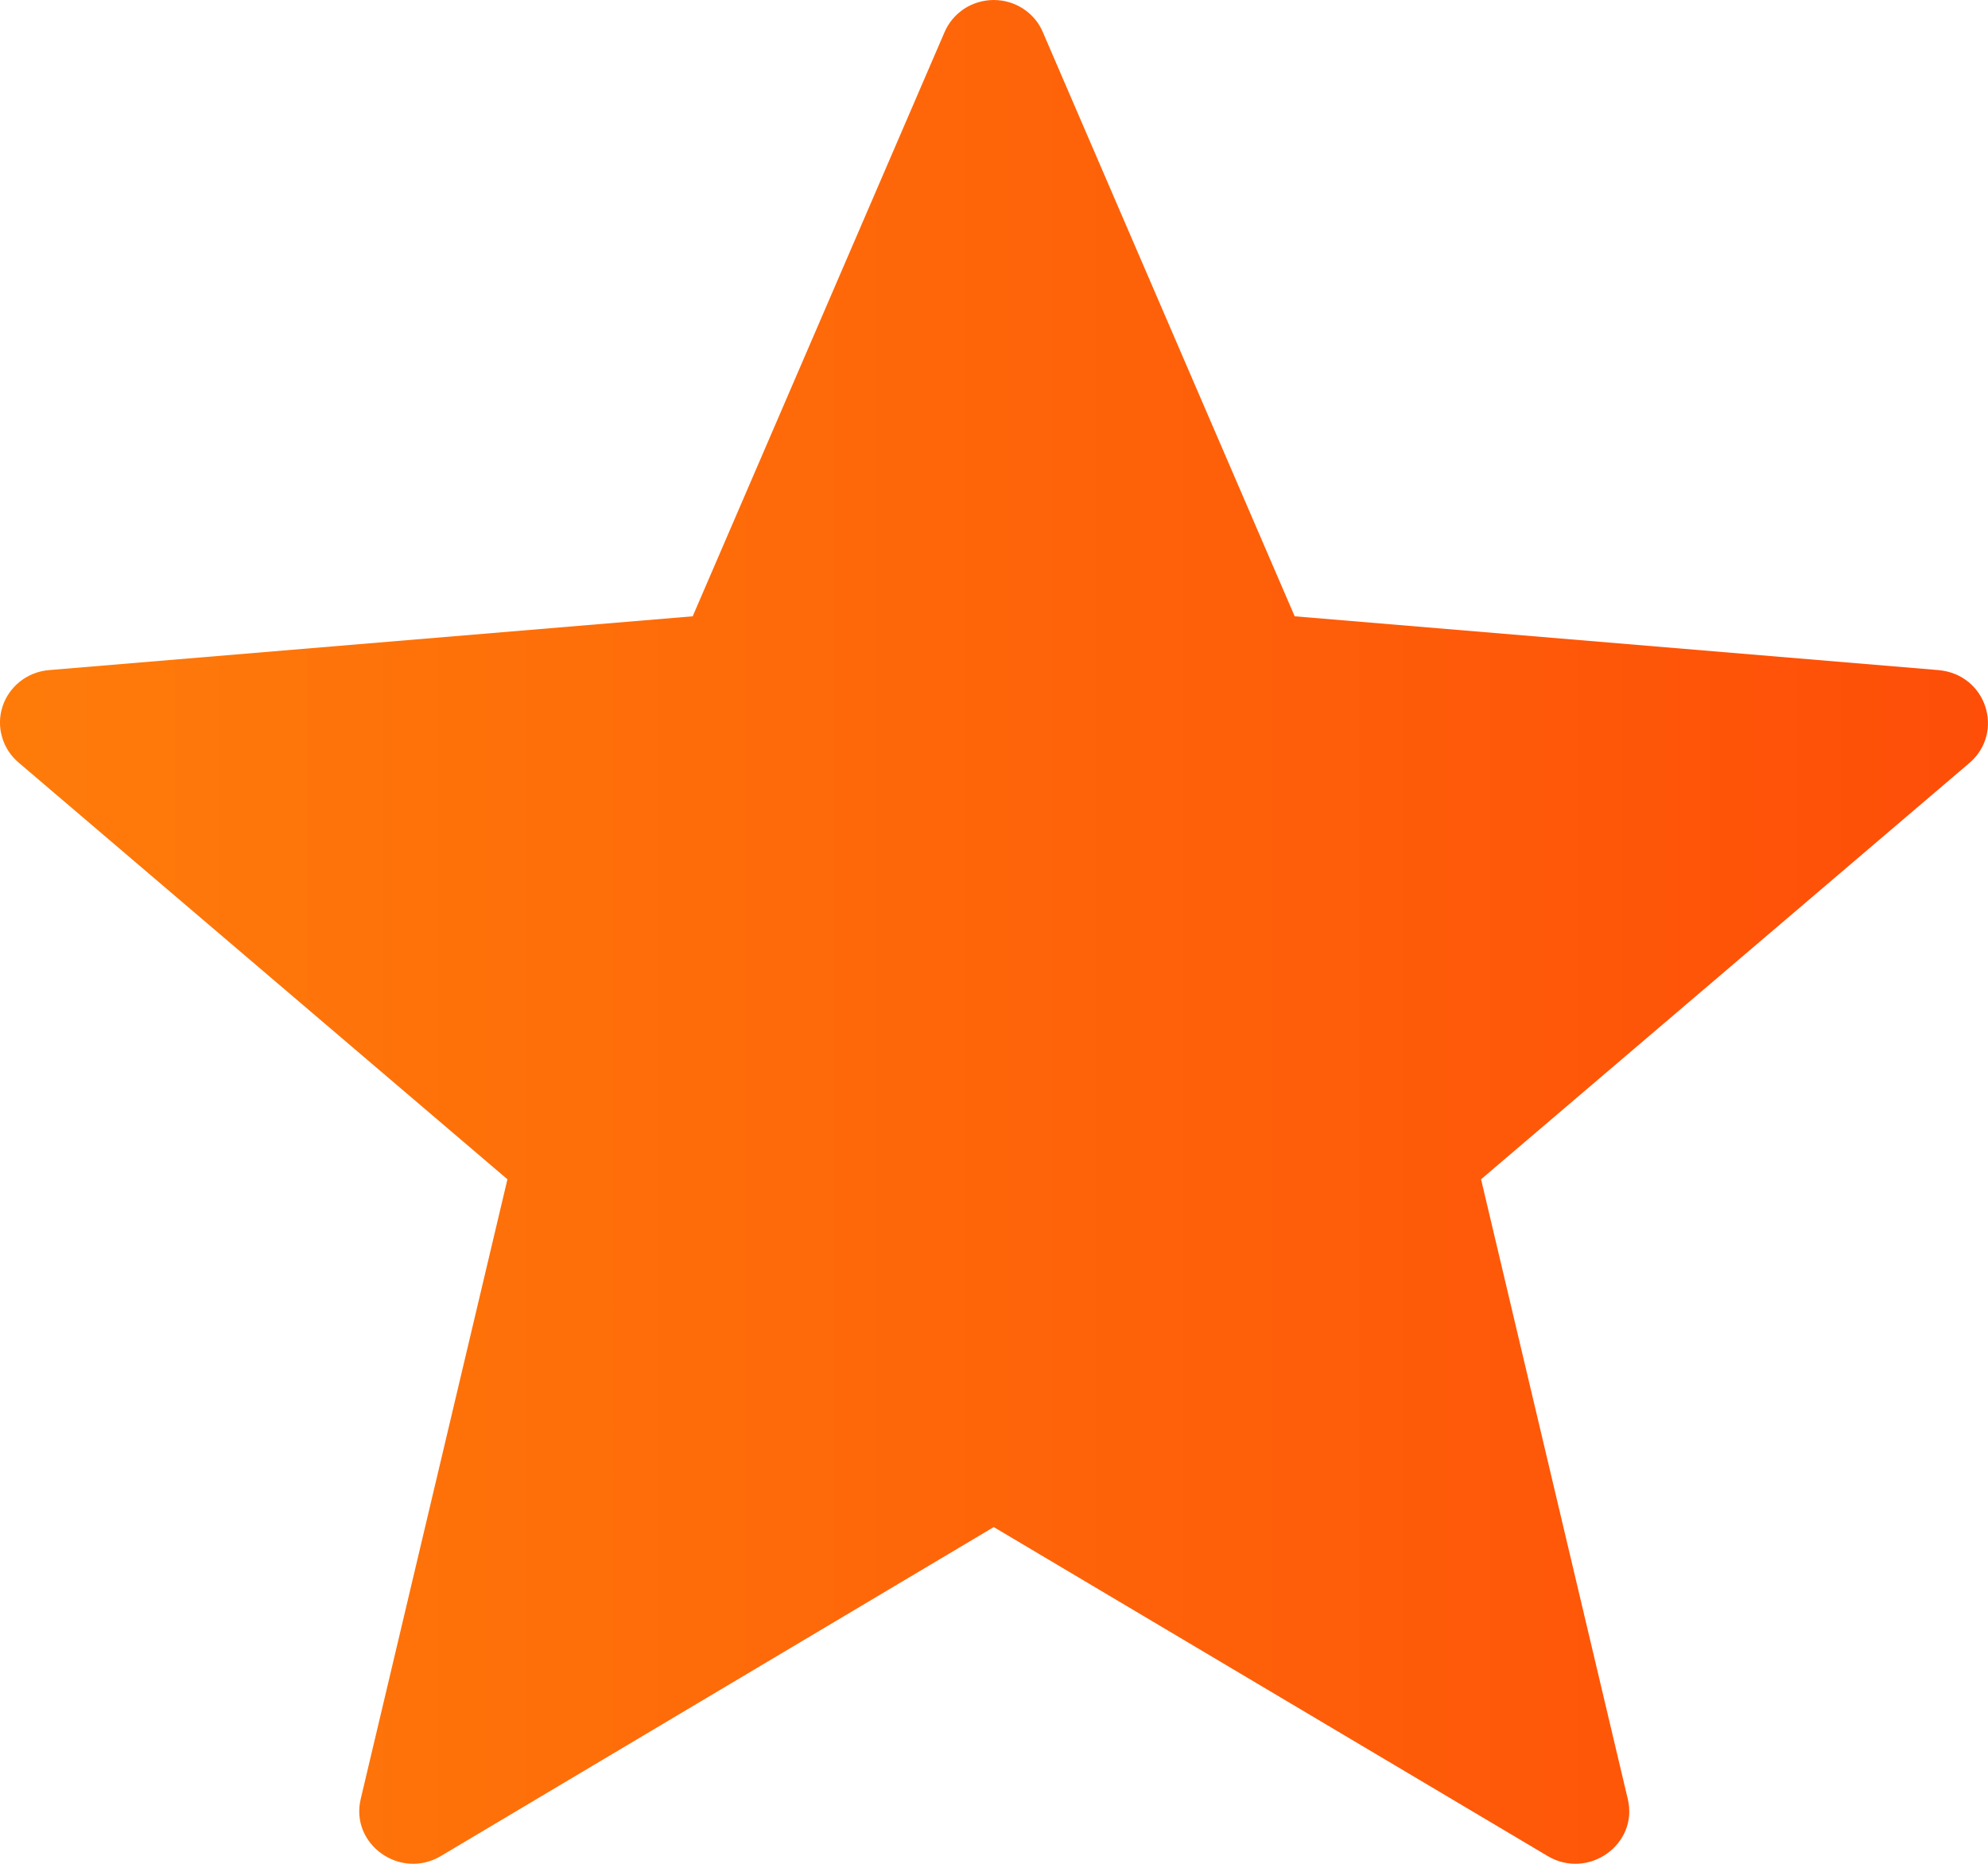<?xml version="1.0" encoding="UTF-8"?> <svg xmlns="http://www.w3.org/2000/svg" width="16" height="15" viewBox="0 0 16 15" fill="none"><path d="M7.998 12.29L12.455 14.937C12.782 15.132 13.188 14.844 13.101 14.479L11.92 9.491L15.851 6.14C16.136 5.894 15.989 5.427 15.601 5.393L10.42 4.96L8.394 0.261C8.362 0.183 8.307 0.118 8.236 0.071C8.166 0.025 8.083 0 7.998 0C7.913 0 7.83 0.025 7.759 0.071C7.689 0.118 7.634 0.183 7.601 0.261L5.575 4.96L0.394 5.393C0.309 5.4 0.228 5.432 0.162 5.484C0.095 5.537 0.046 5.607 0.02 5.687C-0.006 5.767 -0.007 5.853 0.017 5.933C0.04 6.014 0.088 6.086 0.153 6.14L4.084 9.491L2.903 14.479C2.817 14.844 3.222 15.132 3.549 14.937L7.998 12.29Z" fill="url(#paint0_linear_2042_966)"></path><defs><linearGradient id="paint0_linear_2042_966" x1="-1.581" y1="5.659" x2="17.102" y2="5.659" gradientUnits="userSpaceOnUse"><stop stop-color="#FE800A"></stop><stop offset="1" stop-color="#FE4B08"></stop></linearGradient></defs></svg> 